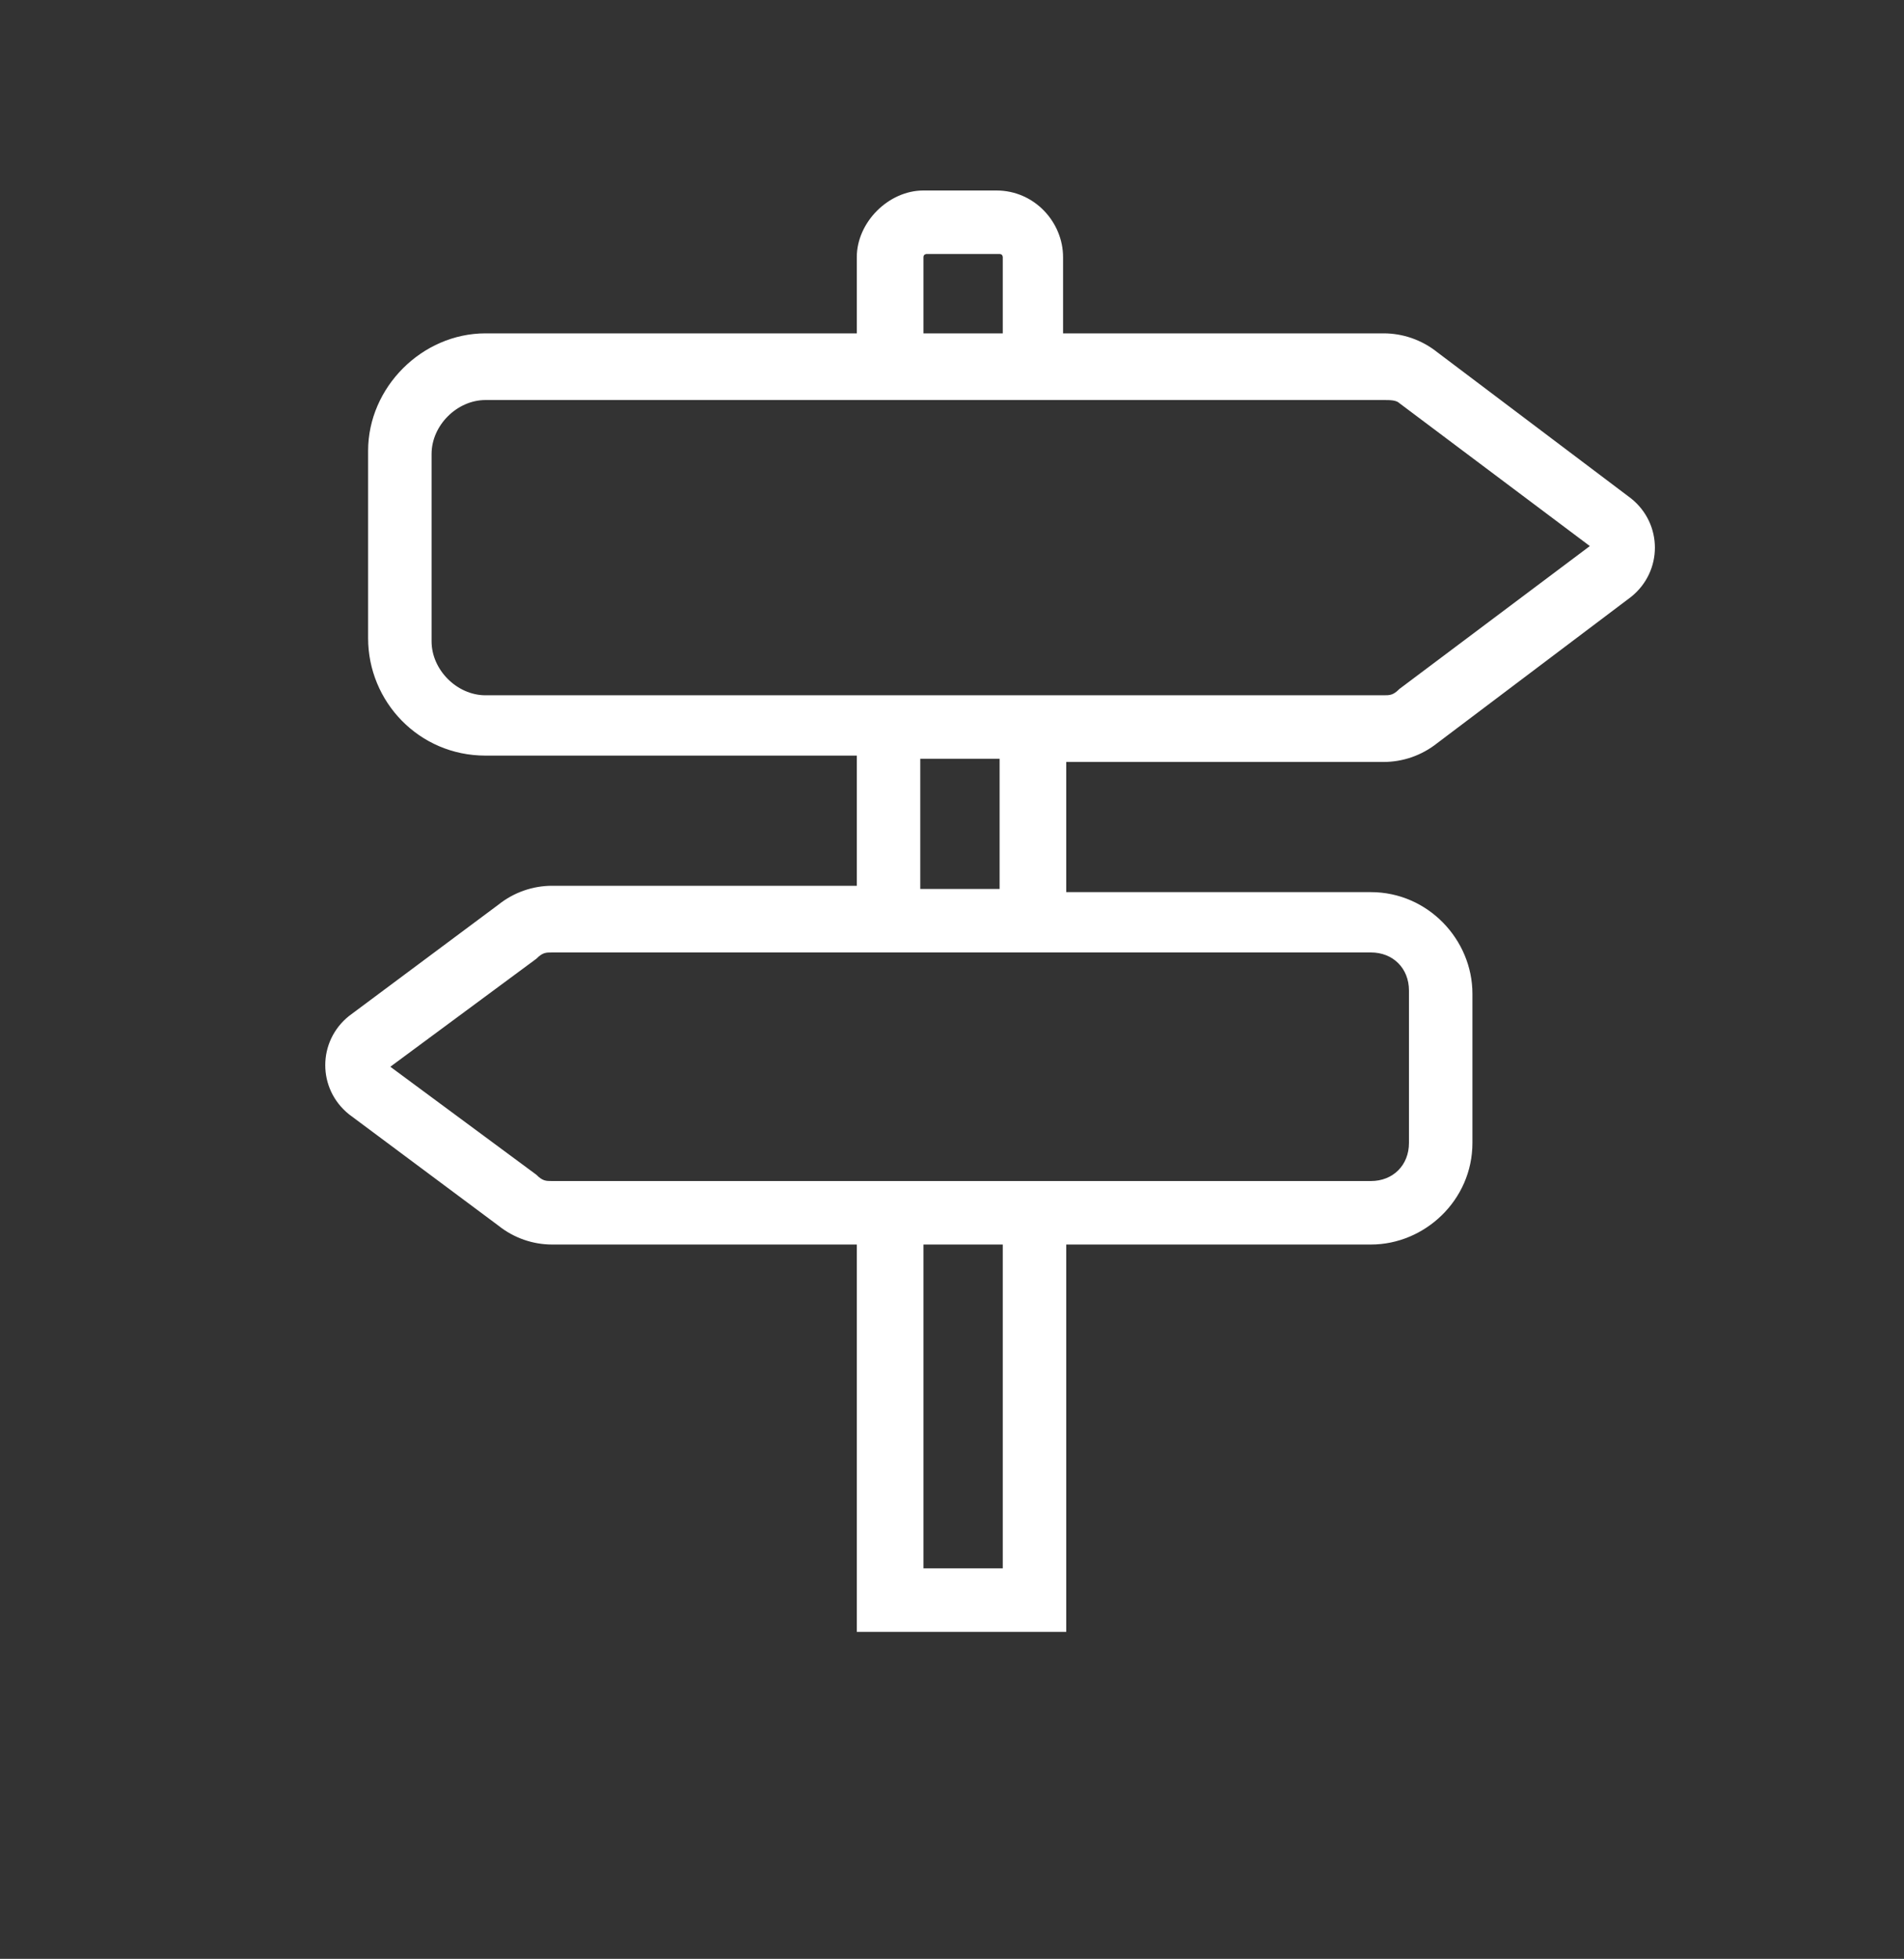 <?xml version="1.0" encoding="UTF-8"?> <!-- Generator: Adobe Illustrator 24.0.1, SVG Export Plug-In . SVG Version: 6.00 Build 0) --> <svg xmlns="http://www.w3.org/2000/svg" xmlns:xlink="http://www.w3.org/1999/xlink" id="Слой_1" x="0px" y="0px" viewBox="0 0 60 61.7" style="enable-background:new 0 0 60 61.7;" xml:space="preserve"><rect x="0" y="0" width="60" height="61.7" fill="#333333" stroke="none"/> <style type="text/css"> .st0{fill:#FFFFFF;} .st1{fill-rule:evenodd;clip-rule:evenodd;fill:#FFFFFF;} </style> <g> <path class="st0" d="M15.3,10.5H27V8.1C27,7,28,6,29.1,6h2.3c1.2,0,2.1,1,2.1,2.1v2.4h10.1c0.6,0,1.2,0.2,1.7,0.6l6.1,4.6 c1,0.8,1,2.3,0,3.1l-6.1,4.6c-0.5,0.4-1.1,0.6-1.7,0.6H33.6v4.1h9.6c1.8,0,3.2,1.5,3.2,3.2V36c0,1.8-1.5,3.2-3.2,3.2h-9.6v12.2H27 V39.2h-9.6c-0.6,0-1.2-0.2-1.7-0.6L11,35.1c-1-0.8-1-2.3,0-3.1l4.7-3.5c0.5-0.4,1.1-0.6,1.7-0.6H27v-4.1H15.3 c-2.1,0-3.7-1.7-3.7-3.7v-5.9C11.6,12.2,13.3,10.5,15.3,10.5L15.3,10.5z M29.1,10.5h2.5V8.1c0,0,0-0.1-0.1-0.1h-2.3 c0,0-0.1,0-0.1,0.1L29.1,10.5L29.1,10.5z M31.5,23.9h-2.5v4.1h2.5V23.9z M29.1,39.2v10.2h2.5V39.2H29.1z M17.4,37.2h25.8 c0.7,0,1.2-0.5,1.2-1.2v-4.8c0-0.7-0.5-1.2-1.2-1.2H17.4c-0.2,0-0.3,0-0.5,0.2l-4.6,3.4l4.6,3.4C17.1,37.2,17.2,37.2,17.4,37.2 L17.4,37.2z M43.6,12.6H15.3c-0.9,0-1.7,0.8-1.7,1.7v5.9c0,0.9,0.8,1.7,1.7,1.7h28.3c0.2,0,0.3,0,0.5-0.2l6-4.5l-6-4.5 C44,12.6,43.8,12.6,43.6,12.6z"></path> </g> </svg> 